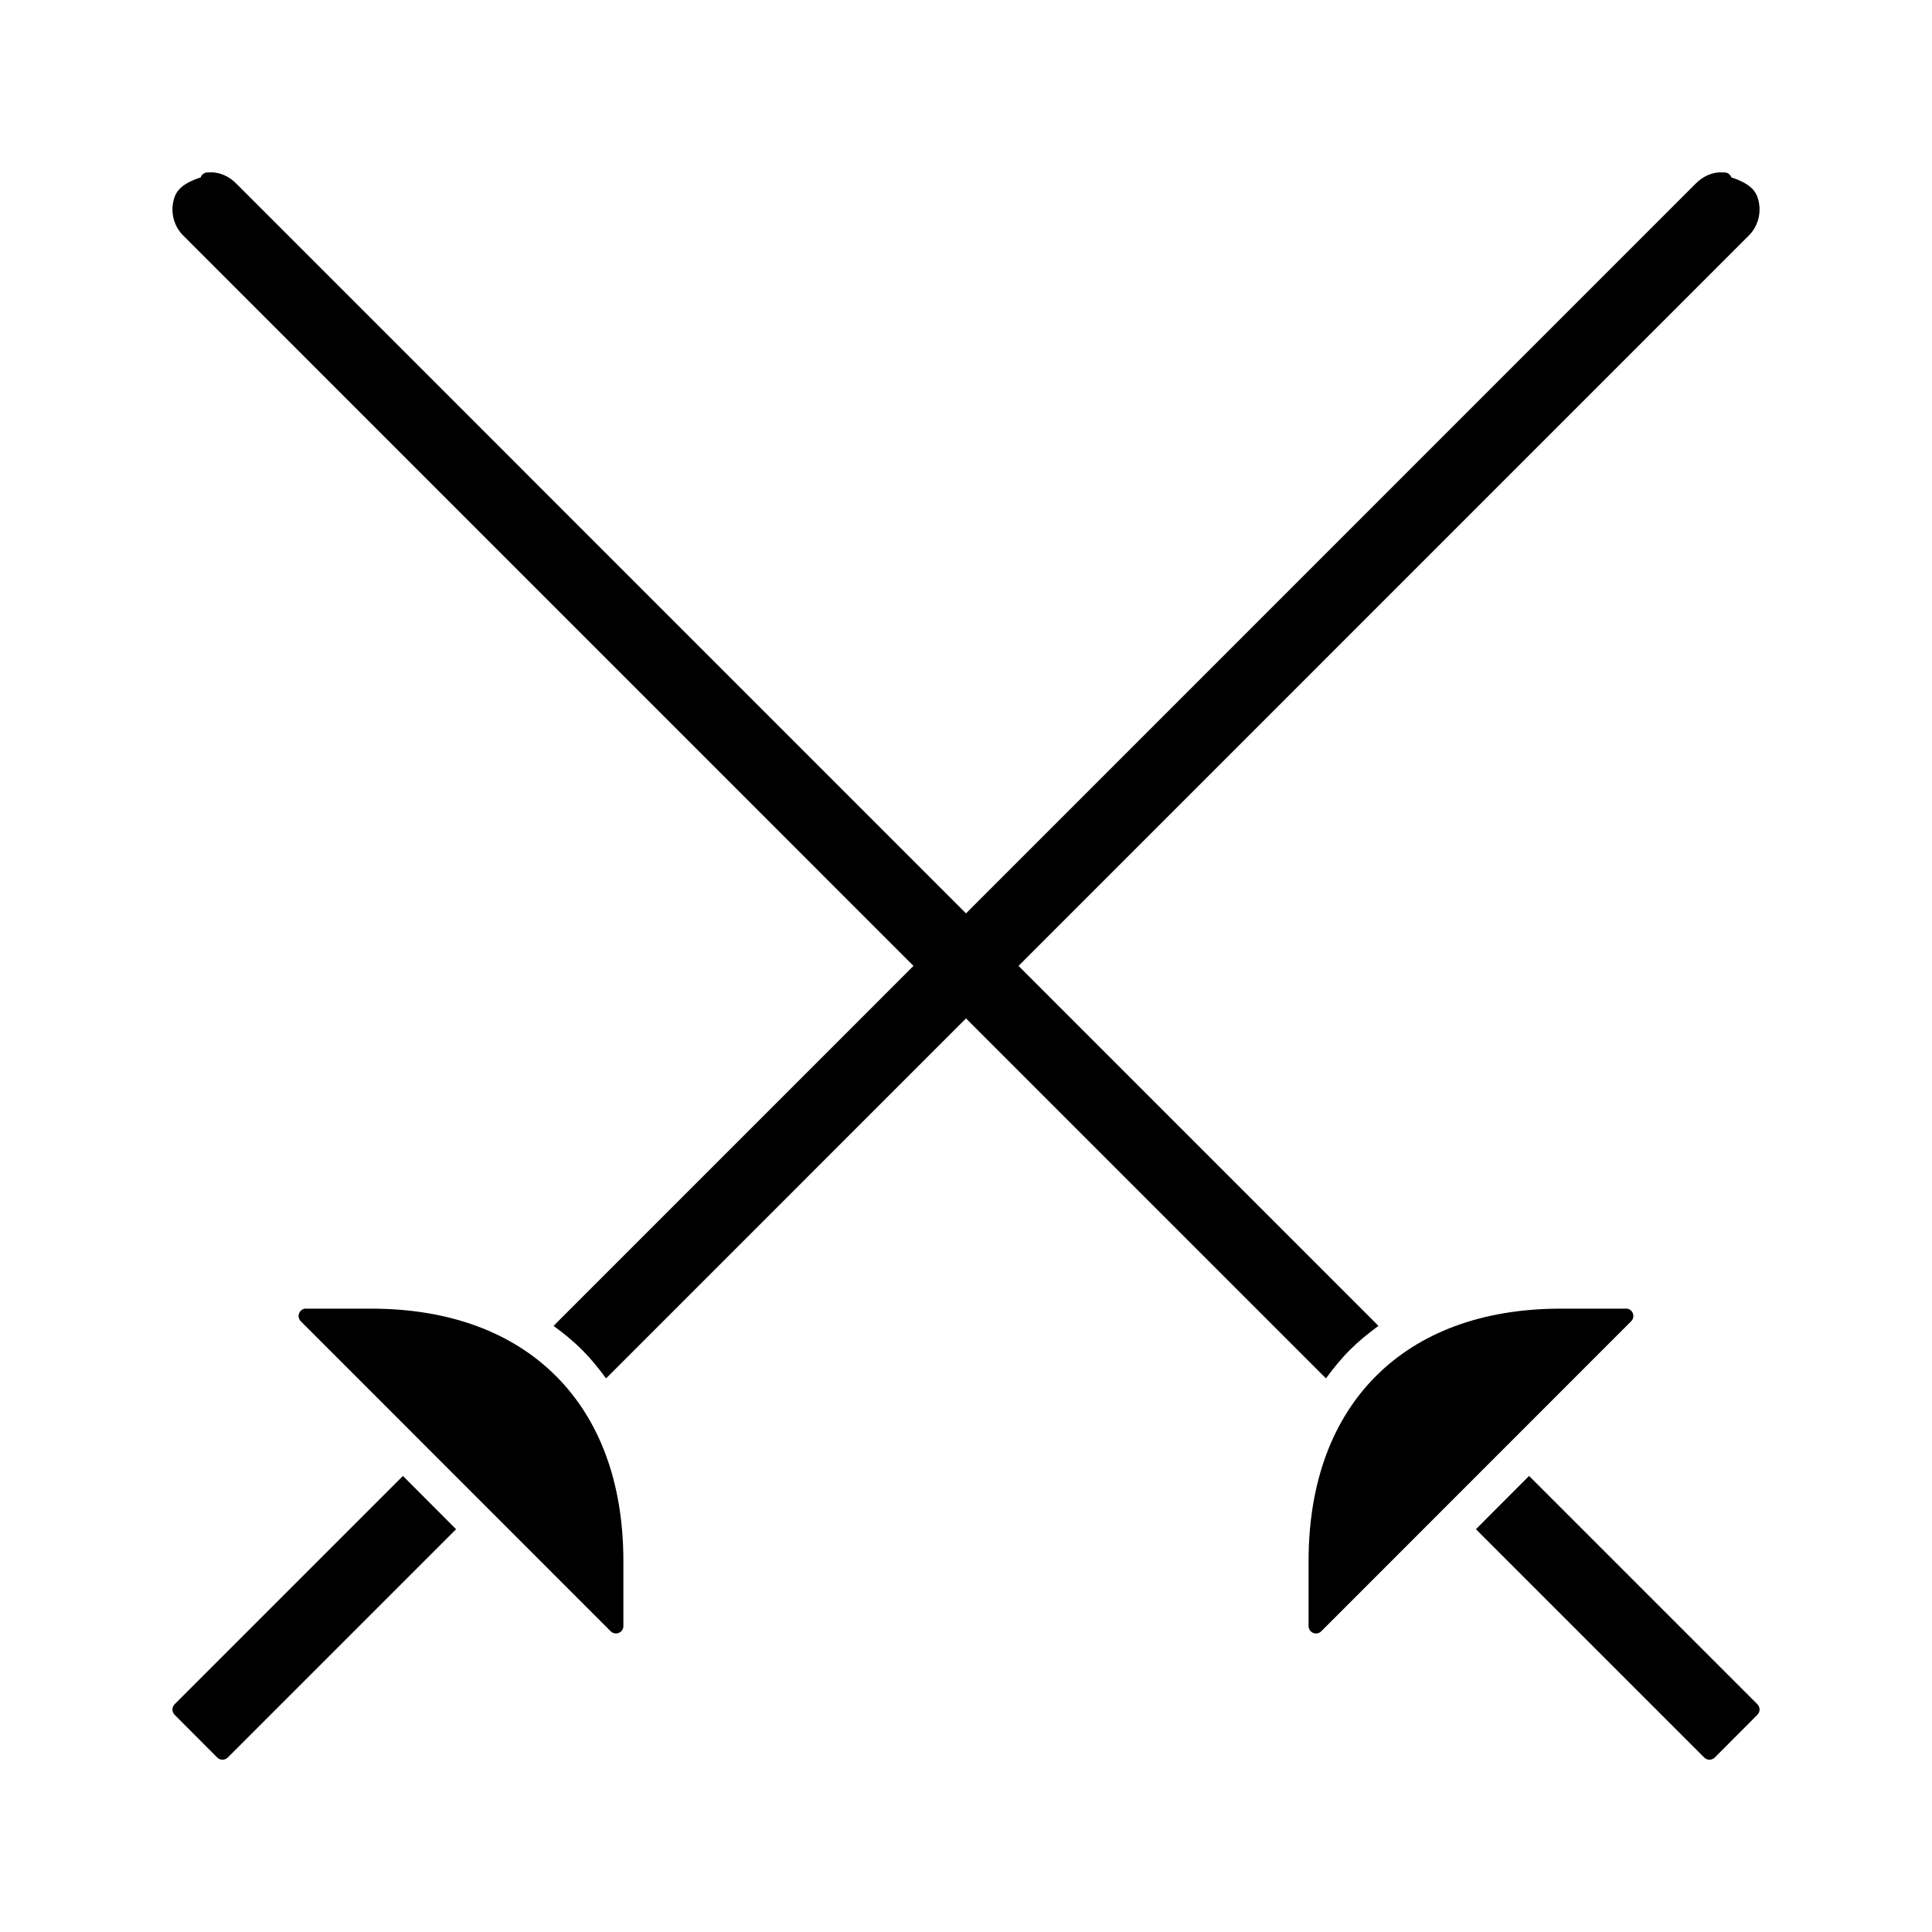 <?xml version="1.0" encoding="UTF-8"?>
<!-- Uploaded to: ICON Repo, www.svgrepo.com, Generator: ICON Repo Mixer Tools -->
<svg fill="#000000" width="800px" height="800px" version="1.1" viewBox="144 144 512 512" xmlns="http://www.w3.org/2000/svg">
 <g fill-rule="evenodd">
  <path d="m600.13 189.66c-2.543 0-4.957 1.164-6.734 2.984l-302.43 302.46c-0.094 0.086-0.176 0.184-0.25 0.285 2.66 1.945 5.215 4.019 7.535 6.336 2.316 2.316 4.387 4.871 6.336 7.535l-0.004-0.004c0.09-0.055 0.172-0.117 0.254-0.188l302.49-302.52c2.996-2.922 3.613-7.07 2.367-10.453-0.992-2.691-3.894-4.109-6.859-5.074-0.258-0.75-0.934-1.27-1.723-1.324h-0.156c-0.285-0.008-0.551-0.012-0.836 0z"/>
  <path d="m224.82 490.8c-0.738 0.105-1.355 0.625-1.59 1.336-0.234 0.711-0.043 1.492 0.488 2.016l82.133 82.164c0.562 0.559 1.406 0.723 2.137 0.422 0.73-0.305 1.211-1.016 1.215-1.805v-17.219c0-21.059-6.457-37.641-17.863-49.047s-27.965-17.863-49.016-17.863h-17.223v-0.004c-0.094-0.008-0.188-0.008-0.281 0z"/>
  <path d="m250.78 535.14-60.516 60.516c-0.754 0.77-0.754 2 0 2.769l11.316 11.348c0.77 0.754 2 0.754 2.769 0l60.516-60.516z"/>
  <path d="m199.87 189.66c2.543 0 4.957 1.164 6.734 2.984l302.43 302.46c0.094 0.086 0.176 0.184 0.254 0.285-2.66 1.945-5.215 4.019-7.535 6.336-2.316 2.316-4.387 4.871-6.336 7.535v-0.004c-0.09-0.055-0.172-0.117-0.25-0.188l-302.49-302.52c-2.996-2.922-3.613-7.07-2.367-10.453 0.992-2.691 3.894-4.109 6.859-5.074 0.258-0.746 0.934-1.27 1.723-1.324h0.156c0.285-0.008 0.551-0.012 0.836 0z"/>
  <path d="m575.17 490.8c0.742 0.105 1.359 0.625 1.59 1.336 0.234 0.711 0.047 1.492-0.488 2.016l-82.133 82.164c-0.562 0.559-1.406 0.723-2.137 0.422-0.73-0.305-1.211-1.016-1.215-1.805v-17.219c0-21.059 6.457-37.641 17.863-49.047s27.965-17.863 49.016-17.863h17.223v-0.004c0.094-0.008 0.188-0.008 0.281 0z"/>
  <path d="m549.22 535.14 60.516 60.516c0.754 0.77 0.754 2 0 2.769l-11.316 11.348c-0.77 0.754-2 0.754-2.769 0l-60.516-60.516z"/>
 </g>
</svg>